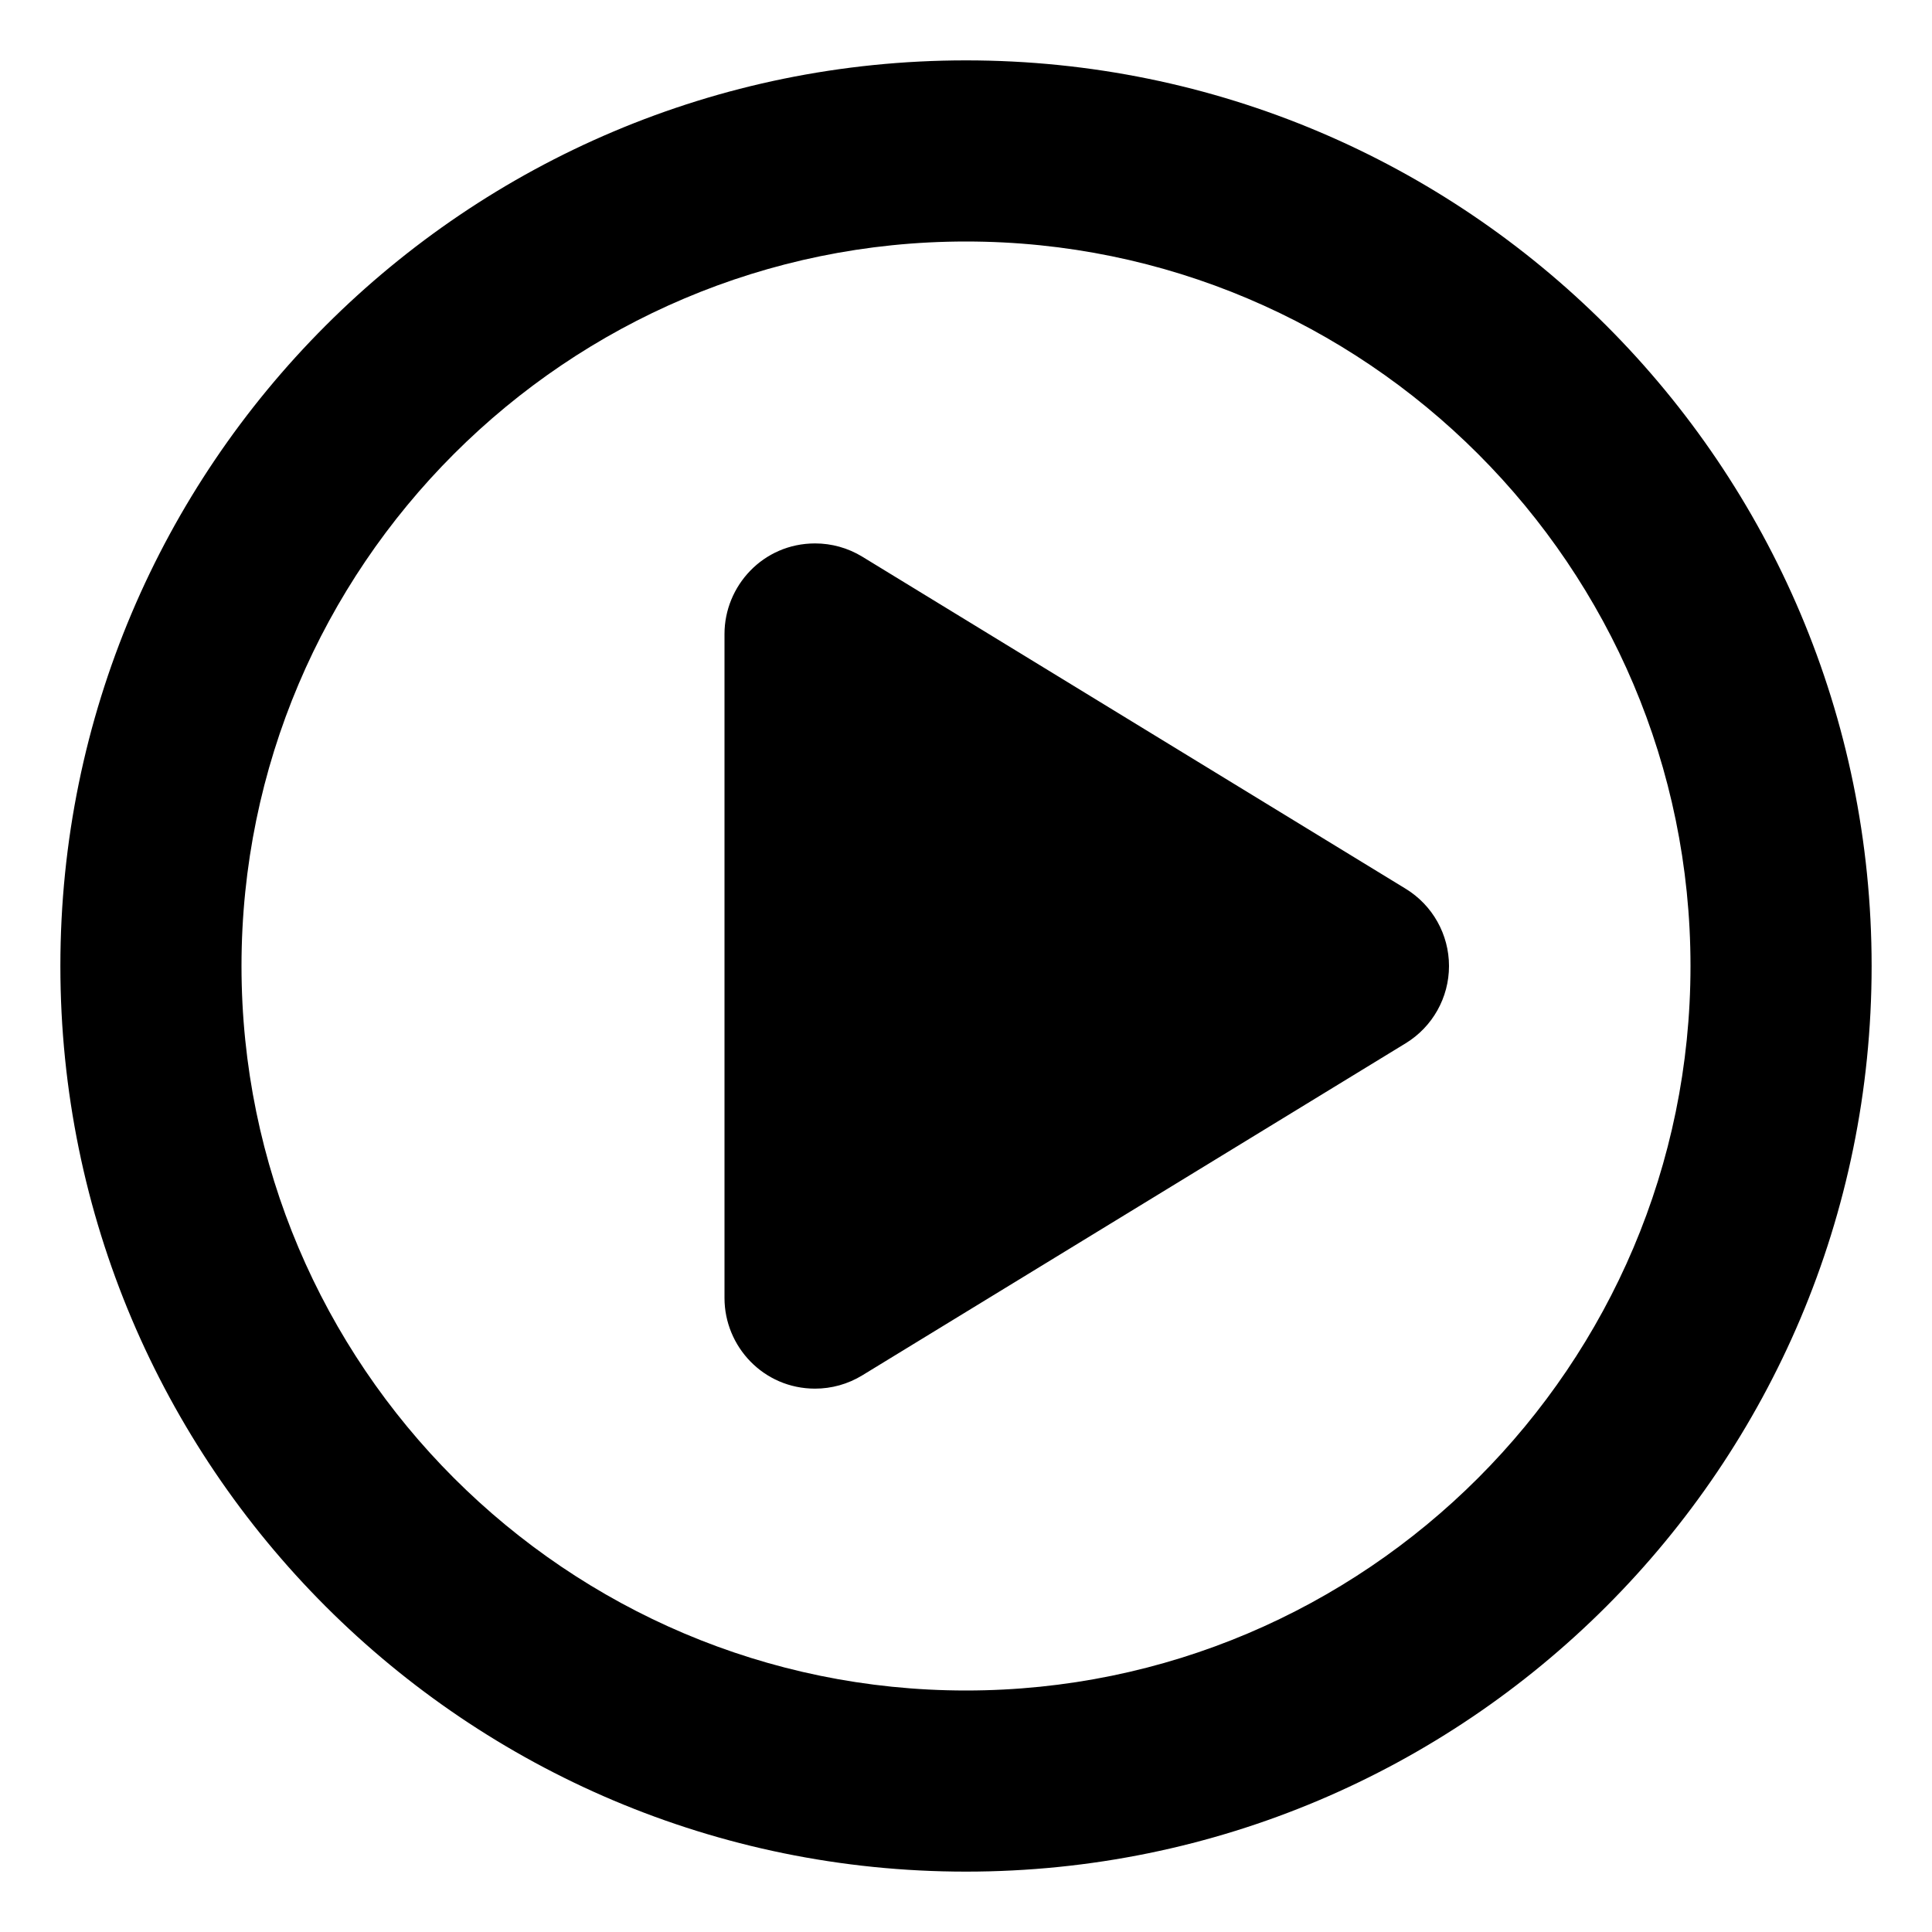 <svg xmlns="http://www.w3.org/2000/svg" viewBox="0 0 512 512"><!-- Font Awesome Pro 6.0.0-alpha2 by @fontawesome - https://fontawesome.com License - https://fontawesome.com/license (Commercial License) --><path d="M228.516 147.527C224.684 145.188 220.35 144.012 216.006 144.012C202.197 144.012 192 155.314 192 168.004V344.004C192 356.807 202.307 368.004 216 368.004C220.344 368.004 224.68 366.824 228.516 364.48L372.516 276.48C379.648 272.121 384 264.363 384 256.004S379.648 239.887 372.516 235.527L228.516 147.527ZM256 16C123.451 16 16 123.451 16 256S123.451 496 256 496S496 388.549 496 256S388.549 16 256 16ZM256 448C150.131 448 64 361.869 64 256S150.131 64 256 64S448 150.131 448 256S361.869 448 256 448Z"/></svg>